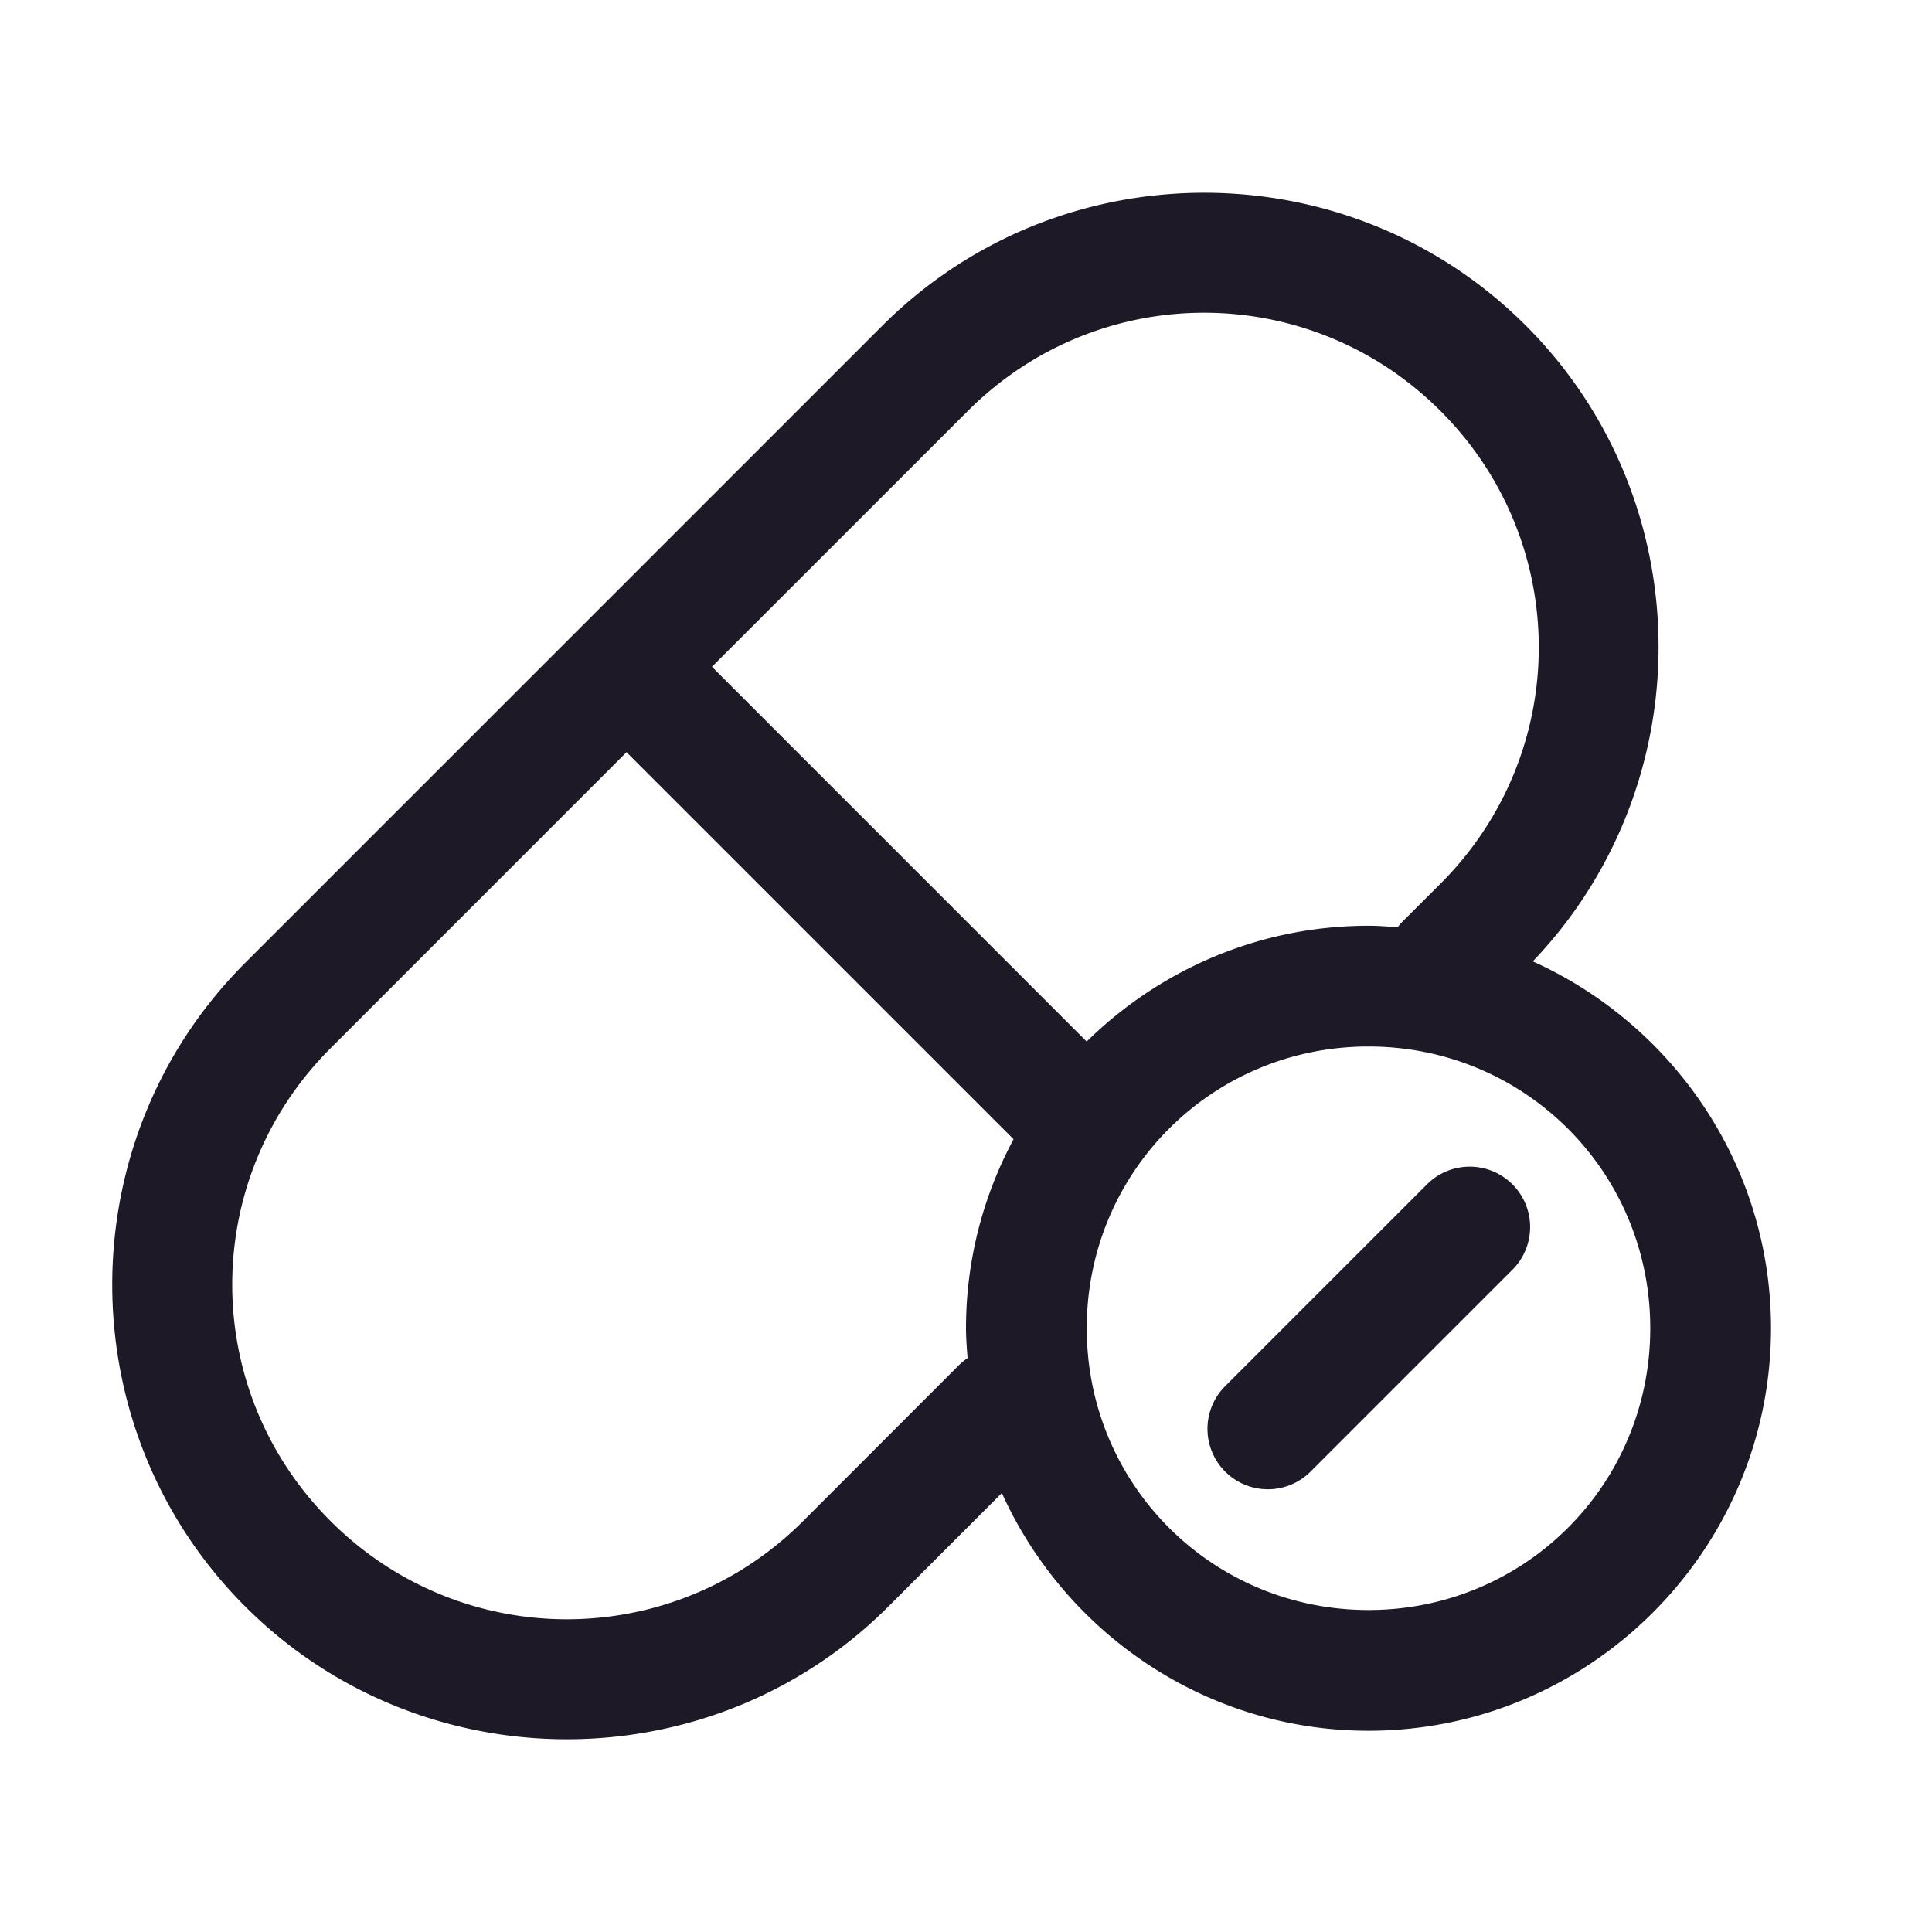 ﻿<?xml version="1.0" encoding="utf-8"?>
<svg xmlns="http://www.w3.org/2000/svg" viewBox="0 0 48 48" width="144" height="144">
  <path d="M29.918 4.789C27.022 4.789 24.125 5.889 21.924 8.09L6.09 23.924C1.688 28.325 1.688 35.509 6.09 39.91C10.491 44.312 17.675 44.312 22.076 39.91L24.891 37.094C26.462 40.567 29.954 43 34 43C39.505 43 44 38.505 44 33C44 28.949 41.561 25.453 38.082 23.885C42.301 19.469 42.25 12.43 37.91 8.09C35.709 5.889 32.814 4.789 29.918 4.789 z M 29.916 7.77C32.038 7.77 34.162 8.584 35.789 10.211C39.044 13.466 39.044 18.7 35.789 21.955L34.871 22.871 A 1.5 1.5 0 0 0 34.725 23.037C34.484 23.02 34.245 23 34 23C31.278 23 28.805 24.1 26.998 25.877L17.688 16.566L24.045 10.211C25.672 8.584 27.794 7.77 29.916 7.77 z M 15.566 18.688L25.182 28.303C24.43 29.705 24 31.304 24 33C24 33.25 24.021 33.496 24.039 33.742 A 1.5 1.5 0 0 0 23.803 33.939L19.955 37.789C16.7 41.044 11.466 41.044 8.211 37.789C4.956 34.534 4.956 29.3 8.211 26.045L15.566 18.688 z M 34 26C37.884 26 41 29.116 41 33C41 36.884 37.884 40 34 40C30.116 40 27 36.884 27 33C27 29.116 30.116 26 34 26 z M 36.471 28.986 A 1.5 1.5 0 0 0 35.439 29.439L30.439 34.439 A 1.5 1.5 0 1 0 32.561 36.561L37.561 31.561 A 1.5 1.5 0 0 0 36.471 28.986 z" fill="#1D1926" />
</svg>